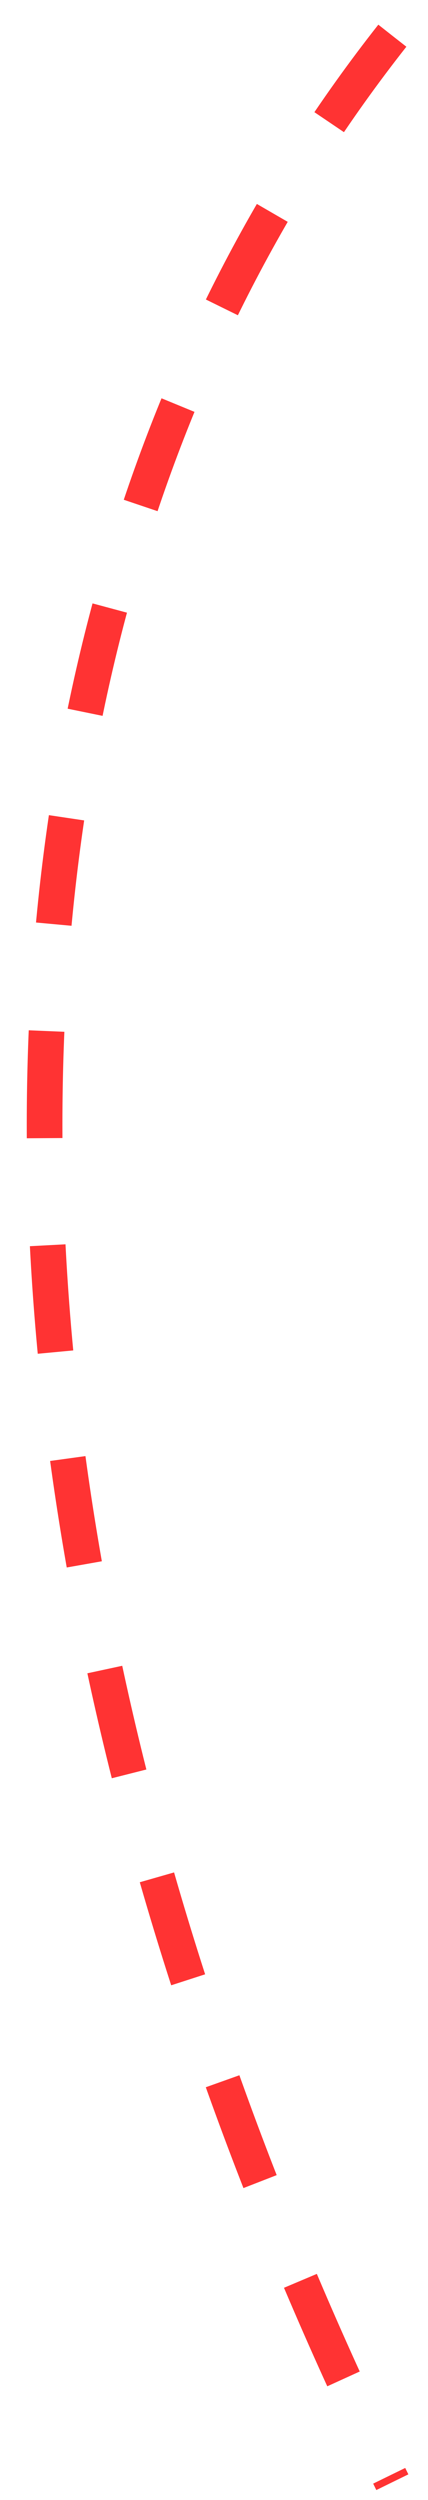 <?xml version="1.0" encoding="UTF-8"?> <svg xmlns="http://www.w3.org/2000/svg" width="12" height="70" viewBox="0 0 12 70" fill="none"> <path d="M11 1C-2 17.5 -2 43 11 69.5" stroke="#FF3333" stroke-dasharray="3 3"></path> </svg> 